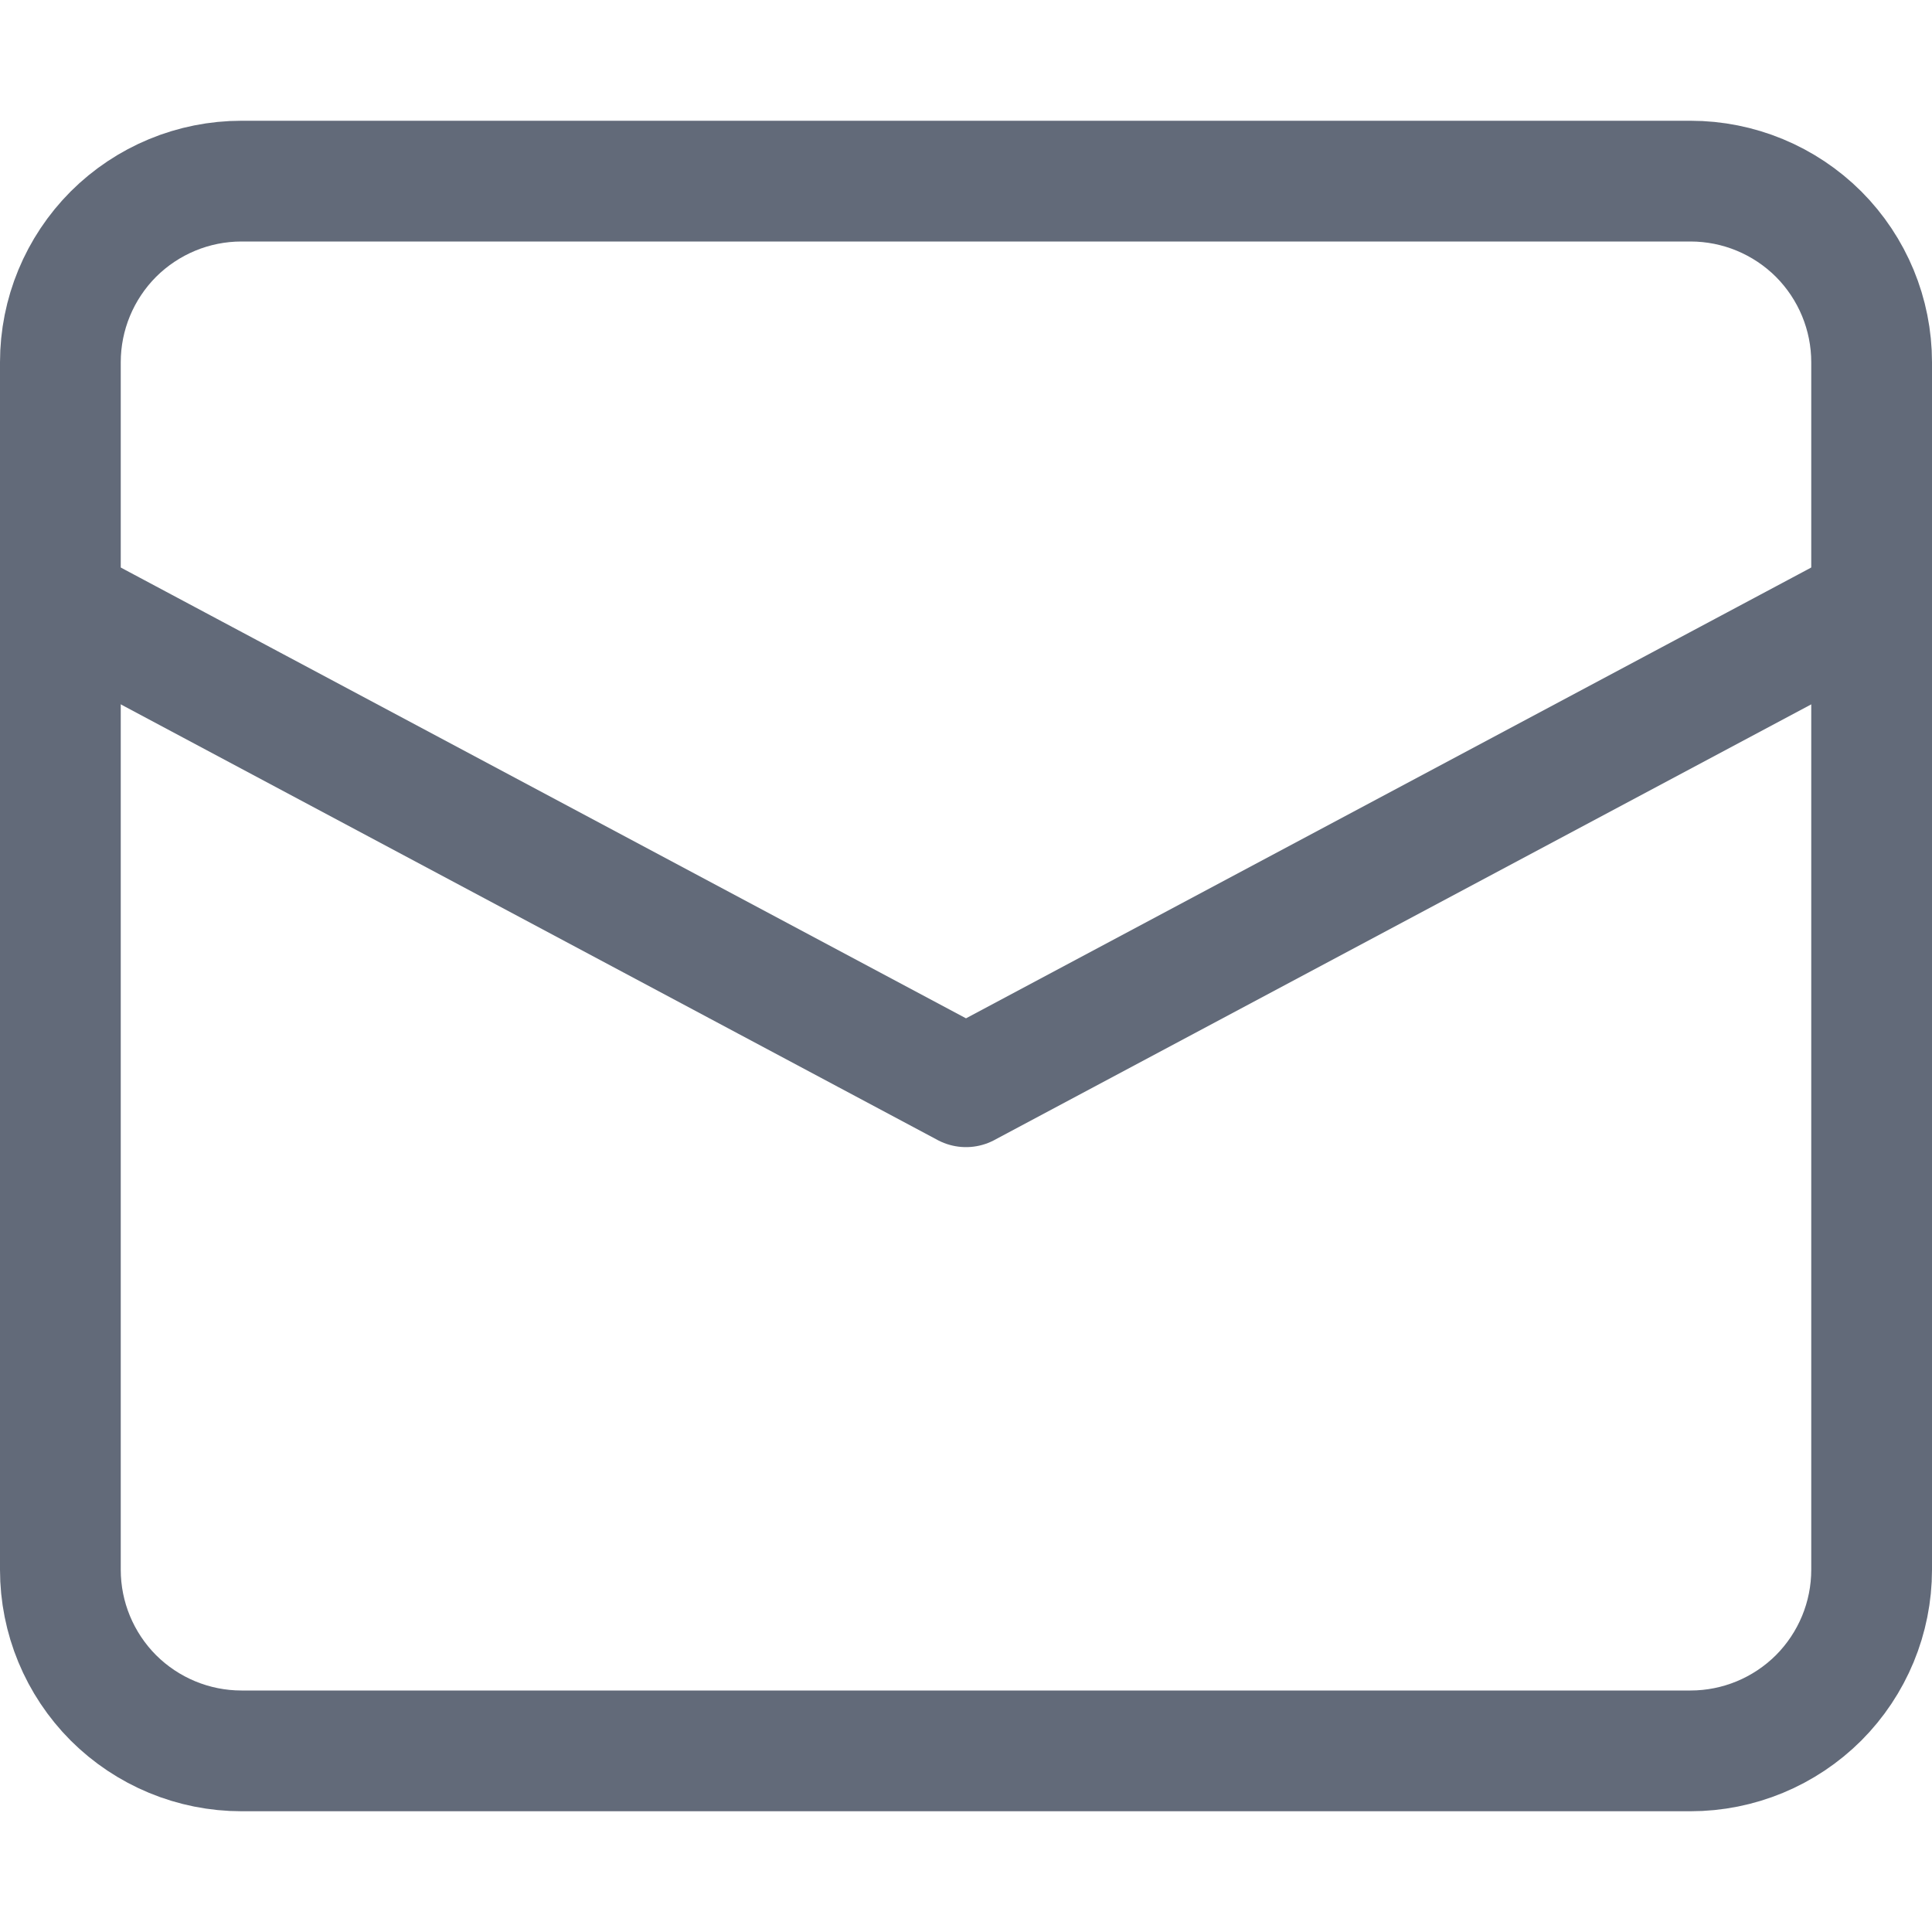 <?xml version="1.0" encoding="UTF-8"?>
<svg xmlns="http://www.w3.org/2000/svg" width="16" height="16" viewBox="0 0 16 16" fill="none">
  <path d="M0.5 5L8 9L15.5 5" stroke="#626A79" stroke-linecap="round" stroke-linejoin="round"></path>
  <path d="M14 14.5H2C1.602 14.5 1.221 14.342 0.939 14.061C0.658 13.779 0.5 13.398 0.5 13V3C0.5 2.602 0.658 2.221 0.939 1.939C1.221 1.658 1.602 1.5 2 1.5H14C14.398 1.5 14.779 1.658 15.061 1.939C15.342 2.221 15.5 2.602 15.5 3V13C15.5 13.398 15.342 13.779 15.061 14.061C14.779 14.342 14.398 14.5 14 14.5Z" stroke="#626A79" stroke-linecap="round" stroke-linejoin="round"></path>
</svg>
